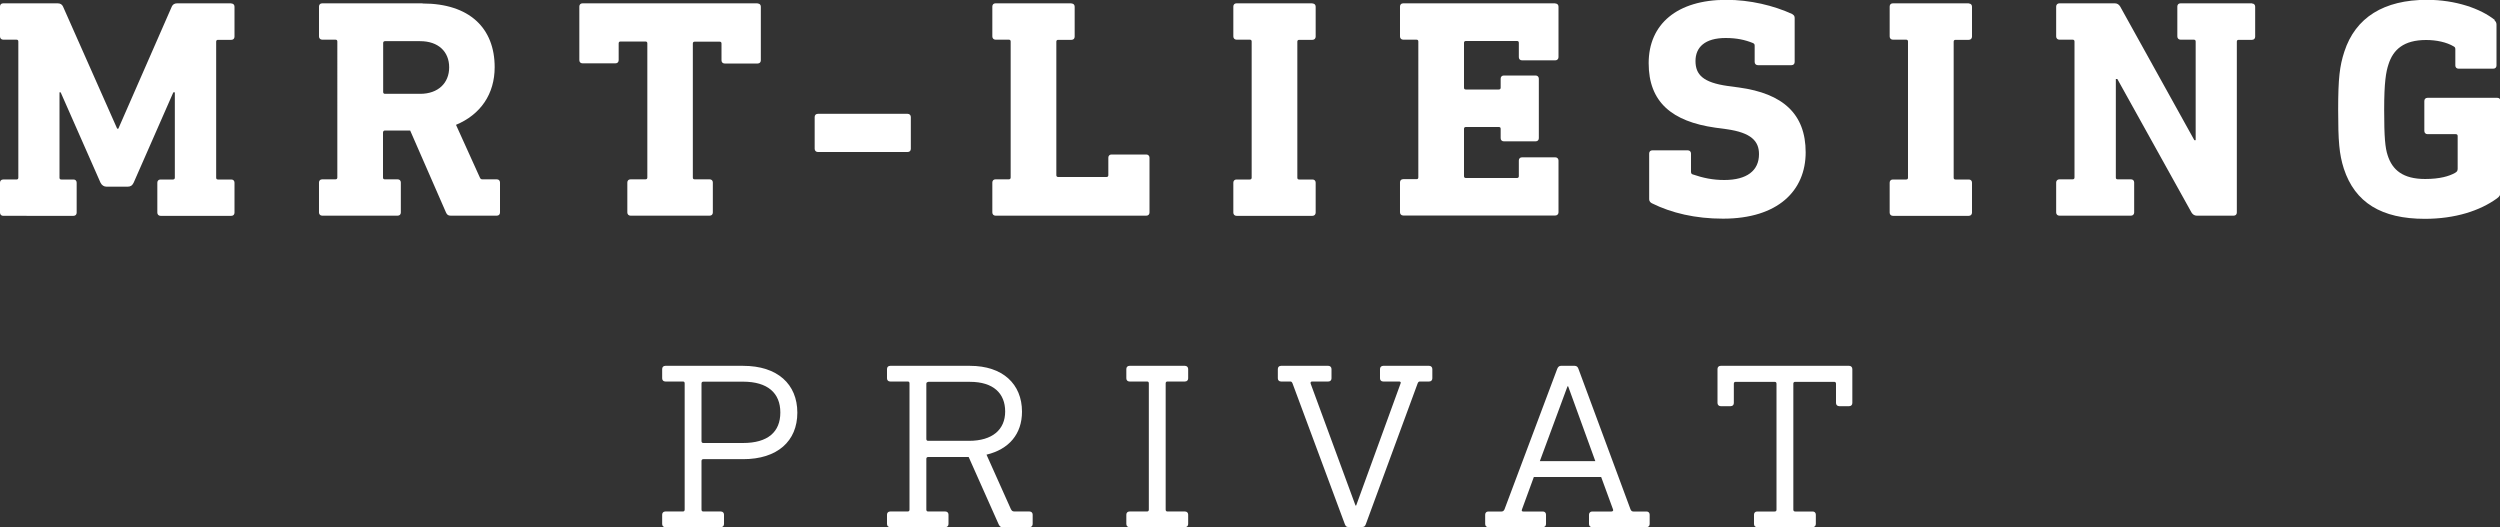 <?xml version="1.0" encoding="UTF-8"?><svg id="Ebene_1" xmlns="http://www.w3.org/2000/svg" viewBox="0 0 150 31.62"><rect x="0" y="0" width="150" height="31.62" fill="#333333" stroke="none"/><defs><style>.cls-1{fill:#fff;}</style></defs><path class="cls-1" d="m13.88.21c.11,0,.19.07.19.19v1.8c0,.11-.07.19-.19.19h-.8c-.07,0-.11.04-.11.11v8.16c0,.08.04.11.11.11h.8c.11,0,.19.07.19.19v1.8c0,.11-.07.19-.19.19h-4.25c-.11,0-.19-.08-.19-.19v-1.8c0-.11.07-.19.19-.19h.75c.07,0,.11-.04.11-.11v-5.12h-.09l-2.38,5.42c-.09.19-.21.24-.36.24h-1.27c-.15,0-.28-.08-.36-.24l-2.39-5.42h-.07v5.12c0,.08.04.11.11.11h.73c.11,0,.19.07.19.19v1.8c0,.11-.07.19-.19.19H.19c-.11,0-.19-.08-.19-.19v-1.8c0-.11.07-.19.19-.19h.8c.07,0,.11-.04.11-.11V2.49c0-.07-.04-.11-.11-.11H.19c-.11,0-.19-.08-.19-.19V.39c0-.11.07-.19.19-.19h3.27c.15,0,.26.06.32.19l3.25,7.33h.07L10.31.39c.06-.13.17-.19.32-.19h3.25Z"/><path class="cls-1" d="m25.36.21c2.81,0,4.32,1.48,4.32,3.82,0,1.61-.84,2.84-2.32,3.46l1.44,3.18c.04.07.07.09.15.09h.86c.11,0,.19.07.19.19v1.8c0,.11-.07.19-.19.19h-2.77c-.15,0-.22-.06-.28-.19l-2.15-4.92h-1.52c-.07,0-.11.06-.11.13v2.69c0,.08.04.11.11.11h.77c.11,0,.19.07.19.19v1.8c0,.11-.07.19-.19.19h-4.53c-.11,0-.19-.08-.19-.19v-1.8c0-.11.07-.19.19-.19h.8c.07,0,.11-.04.11-.11V2.49c0-.07-.04-.11-.11-.11h-.8c-.11,0-.19-.08-.19-.19V.39c0-.11.07-.19.19-.19h6.02Zm-2.26,2.26c-.07,0-.11.04-.11.11v2.94c0,.07.04.11.11.11h2.11c1.08,0,1.74-.65,1.74-1.59s-.65-1.57-1.74-1.57h-2.11Z"/><path class="cls-1" d="m45.46.21c.11,0,.19.07.19.19v3.22c0,.11-.07.19-.19.19h-1.98c-.11,0-.19-.07-.19-.19v-1.01c0-.07-.04-.11-.11-.11h-1.5c-.07,0-.11.04-.11.11v8.04c0,.08.04.11.11.11h.9c.11,0,.19.07.19.19v1.8c0,.11-.07.19-.19.19h-4.75c-.11,0-.19-.08-.19-.19v-1.8c0-.11.07-.19.19-.19h.9c.07,0,.11-.04.11-.11V2.6c0-.07-.04-.11-.11-.11h-1.5c-.07,0-.11.04-.11.11v1.01c0,.11-.07.19-.19.19h-1.98c-.11,0-.19-.07-.19-.19V.39c0-.11.07-.19.19-.19h10.51Z"/><path class="cls-1" d="m54.46,6.83c.11,0,.19.08.19.19v1.91c0,.11-.07.19-.19.19h-5.39c-.11,0-.19-.08-.19-.19v-1.91c0-.11.07-.19.19-.19h5.39Z"/><path class="cls-1" d="m64.29.21c.11,0,.19.07.19.19v1.8c0,.11-.07.19-.19.19h-.8c-.07,0-.11.04-.11.11v8.01c0,.07.04.11.11.11h2.9c.07,0,.11-.04.11-.11v-1.05c0-.11.07-.19.19-.19h2.09c.11,0,.19.08.19.19v3.29c0,.11-.07.19-.19.19h-9.05c-.11,0-.19-.08-.19-.19v-1.8c0-.11.07-.19.19-.19h.8c.07,0,.11-.04.11-.11V2.49c0-.07-.04-.11-.11-.11h-.8c-.11,0-.19-.08-.19-.19V.39c0-.11.07-.19.19-.19h4.56Z"/><path class="cls-1" d="m78.75.21c.11,0,.19.07.19.19v1.8c0,.11-.08.19-.19.19h-.8c-.07,0-.11.04-.11.11v8.16c0,.08.04.11.11.11h.8c.11,0,.19.07.19.19v1.8c0,.11-.08.19-.19.19h-4.56c-.11,0-.19-.08-.19-.19v-1.8c0-.11.07-.19.19-.19h.8c.07,0,.11-.04.11-.11V2.49c0-.07-.04-.11-.11-.11h-.8c-.11,0-.19-.08-.19-.19V.39c0-.11.07-.19.19-.19h4.56Z"/><path class="cls-1" d="m93.32.21c.11,0,.19.07.19.19v3.03c0,.11-.08.19-.19.19h-2c-.11,0-.19-.07-.19-.19v-.86c0-.08-.04-.11-.11-.11h-3.07c-.07,0-.11.04-.11.11v2.69c0,.08.04.11.11.11h1.98c.07,0,.11-.04.11-.11v-.54c0-.11.07-.19.19-.19h1.91c.11,0,.19.08.19.19v3.57c0,.11-.07.19-.19.19h-1.91c-.11,0-.19-.07-.19-.19v-.56c0-.08-.04-.11-.11-.11h-1.98c-.07,0-.11.04-.11.11v2.84c0,.07.04.11.11.11h3.07c.07,0,.11-.04.11-.11v-.94c0-.11.07-.19.19-.19h2c.11,0,.19.08.19.19v3.11c0,.11-.08.19-.19.19h-9.13c-.11,0-.19-.08-.19-.19v-1.8c0-.11.07-.19.19-.19h.8c.08,0,.11-.04.11-.11V2.49c0-.07-.04-.11-.11-.11h-.8c-.11,0-.19-.08-.19-.19V.39c0-.11.07-.19.19-.19h9.13Z"/><path class="cls-1" d="m107.55.86c.11.06.13.13.13.24v2.62c0,.11-.07.19-.19.19h-2.02c-.11,0-.19-.08-.19-.19v-.97c0-.09-.02-.13-.11-.17-.47-.19-.97-.3-1.63-.3-1.25,0-1.81.56-1.81,1.38s.45,1.29,1.94,1.5l.67.09c2.64.36,4,1.59,4,3.89s-1.66,3.98-4.96,3.98c-1.66,0-3.09-.34-4.26-.92-.09-.04-.17-.13-.17-.24v-2.75c0-.11.07-.19.19-.19h2.13c.11,0,.19.08.19.19v1.1c0,.09.04.13.09.15.64.22,1.22.34,1.91.34,1.35,0,2.08-.56,2.08-1.55,0-.77-.45-1.29-1.95-1.5l-.67-.09c-2.6-.37-4-1.53-4-3.87s1.7-3.8,4.66-3.8c1.42,0,2.84.34,3.97.86Z"/><path class="cls-1" d="m118.13.21c.11,0,.19.07.19.19v1.8c0,.11-.08.19-.19.19h-.8c-.07,0-.11.04-.11.11v8.16c0,.08.04.11.11.11h.8c.11,0,.19.07.19.19v1.8c0,.11-.08.19-.19.19h-4.56c-.11,0-.19-.08-.19-.19v-1.8c0-.11.07-.19.19-.19h.8c.08,0,.11-.04.11-.11V2.49c0-.07-.04-.11-.11-.11h-.8c-.11,0-.19-.08-.19-.19V.39c0-.11.07-.19.19-.19h4.56Z"/><path class="cls-1" d="m135.12.21c.11,0,.19.07.19.19v1.8c0,.11-.07.19-.19.19h-.8c-.08,0-.11.04-.11.11v10.25c0,.11-.07.19-.19.19h-2.21c-.13,0-.24-.06-.32-.19l-4.45-8.01h-.09v5.91c0,.08.04.11.11.11h.8c.11,0,.19.07.19.19v1.8c0,.11-.08.19-.19.19h-4.3c-.11,0-.19-.08-.19-.19v-1.8c0-.11.08-.19.19-.19h.8c.07,0,.11-.04.11-.11V2.49c0-.07-.04-.11-.11-.11h-.8c-.11,0-.19-.08-.19-.19V.39c0-.11.08-.19.19-.19h3.33c.13,0,.24.06.32.19l4.45,8.02h.08V2.49c0-.07-.04-.11-.11-.11h-.8c-.11,0-.19-.08-.19-.19V.39c0-.11.07-.19.19-.19h4.3Z"/><path class="cls-1" d="m149.66,1.22c.09.06.13.15.13.26v2.45c0,.11-.07.19-.19.19h-2.09c-.11,0-.19-.07-.19-.19v-.97c0-.09-.02-.13-.09-.17-.43-.26-1.05-.39-1.66-.39-1.35,0-1.98.58-2.26,1.46-.15.45-.26,1.07-.26,2.73s.06,2.28.21,2.73c.28.88.92,1.42,2.25,1.42.88,0,1.44-.17,1.78-.36.13-.07.17-.13.17-.26v-1.96c0-.07-.04-.11-.11-.11h-1.7c-.11,0-.19-.08-.19-.19v-1.8c0-.11.07-.19.19-.19h4.19c.11,0,.19.07.19.19v5.44c0,.19-.04.28-.22.41-1.01.73-2.49,1.22-4.32,1.22-2.6,0-4.19-.97-4.86-3.01-.28-.88-.34-1.65-.34-3.54s.09-2.62.37-3.48c.67-2.06,2.38-3.11,4.96-3.11,1.7,0,3.22.52,4.08,1.22Z"/><path class="cls-1" d="m44.59,21.95c2.06,0,3.25,1.1,3.25,2.81s-1.2,2.79-3.25,2.79h-2.39c-.07,0-.11.04-.11.11v2.92c0,.07.04.11.11.11h1.05c.11,0,.19.07.19.19v.56c0,.11-.07.19-.19.19h-3.33c-.11,0-.19-.07-.19-.19v-.56c0-.11.07-.19.19-.19h1.05c.07,0,.11-.04.11-.11v-7.58c0-.08-.04-.11-.11-.11h-1.05c-.11,0-.19-.07-.19-.19v-.56c0-.11.07-.19.19-.19h4.68Zm-2.39.95c-.07,0-.11.04-.11.11v3.46c0,.07.04.11.11.11h2.38c1.5,0,2.24-.67,2.24-1.83s-.75-1.85-2.24-1.85h-2.38Z"/><path class="cls-1" d="m58.2,21.95c1.96,0,3.12,1.09,3.12,2.75,0,1.35-.79,2.26-2.13,2.58l1.46,3.26c.06.11.09.15.24.15h.88c.11,0,.19.07.19.19v.56c0,.11-.07.19-.19.19h-1.61c-.13,0-.17-.04-.24-.17l-1.8-4.04h-2.43c-.07,0-.11.04-.11.11v3.05c0,.07.04.11.11.11h1.03c.11,0,.19.07.19.19v.56c0,.11-.07.19-.19.19h-3.31c-.11,0-.19-.07-.19-.19v-.56c0-.11.07-.19.19-.19h1.05c.07,0,.11-.04.11-.11v-7.58c0-.08-.04-.11-.11-.11h-1.05c-.11,0-.19-.07-.19-.19v-.56c0-.11.07-.19.19-.19h4.79Zm-2.51.97c-.07,0-.11.04-.11.11v3.31c0,.07.04.11.11.11h2.45c1.4,0,2.17-.67,2.17-1.76s-.71-1.78-2.11-1.78h-2.51Z"/><path class="cls-1" d="m71.1,21.95c.11,0,.19.08.19.19v.56c0,.11-.07.19-.19.19h-1.05c-.07,0-.11.04-.11.11v7.58c0,.07.04.11.11.11h1.05c.11,0,.19.07.19.19v.56c0,.11-.07.19-.19.19h-3.33c-.11,0-.19-.07-.19-.19v-.56c0-.11.07-.19.19-.19h1.05c.07,0,.11-.04.11-.11v-7.58c0-.08-.04-.11-.11-.11h-1.05c-.11,0-.19-.07-.19-.19v-.56c0-.11.07-.19.19-.19h3.33Z"/><path class="cls-1" d="m85.75,21.95c.11,0,.19.08.19.19v.56c0,.11-.07.19-.19.19h-.54c-.08,0-.11.02-.15.11l-3.11,8.45c-.04.11-.09.17-.21.17h-.86c-.09,0-.15-.06-.19-.17l-3.14-8.45c-.04-.09-.07-.11-.15-.11h-.54c-.11,0-.19-.07-.19-.19v-.56c0-.11.07-.19.19-.19h2.84c.11,0,.19.08.19.19v.56c0,.11-.07.19-.19.19h-.97c-.09,0-.11.06-.09.13l2.69,7.31h.04l2.66-7.31c.04-.09,0-.13-.09-.13h-.95c-.11,0-.19-.07-.19-.19v-.56c0-.11.08-.19.19-.19h2.77Z"/><path class="cls-1" d="m94.49,21.95c.11,0,.19.08.22.19l3.12,8.42c.04.09.09.13.17.13h.79c.11,0,.19.07.19.19v.56c0,.11-.07.19-.19.19h-3.26c-.11,0-.19-.07-.19-.19v-.56c0-.11.08-.19.19-.19h1.16c.07,0,.13-.06.09-.13l-.71-1.94h-4.04l-.71,1.94c-.04.09,0,.13.07.13h1.18c.11,0,.19.07.19.19v.56c0,.11-.07.19-.19.19h-3.27c-.11,0-.19-.07-.19-.19v-.56c0-.11.07-.19.19-.19h.8c.07,0,.13-.04.17-.13l3.16-8.42c.04-.11.11-.19.22-.19h.82Zm-2.1,5.72h3.33l-1.63-4.49h-.04l-1.66,4.49Z"/><path class="cls-1" d="m110.95,21.95c.11,0,.19.08.19.19v2.04c0,.11-.07.19-.19.19h-.6c-.11,0-.19-.08-.19-.19v-1.16c0-.07-.04-.11-.11-.11h-2.34c-.07,0-.11.04-.11.11v7.56c0,.07.04.11.11.11h1.05c.11,0,.19.07.19.19v.56c0,.11-.08.19-.19.19h-3.33c-.11,0-.19-.07-.19-.19v-.56c0-.11.07-.19.19-.19h1.05c.08,0,.11-.04.11-.11v-7.56c0-.07-.04-.11-.11-.11h-2.34c-.07,0-.11.04-.11.11v1.16c0,.11-.07.19-.19.19h-.6c-.11,0-.19-.08-.19-.19v-2.04c0-.11.07-.19.19-.19h7.71Z"/></svg>